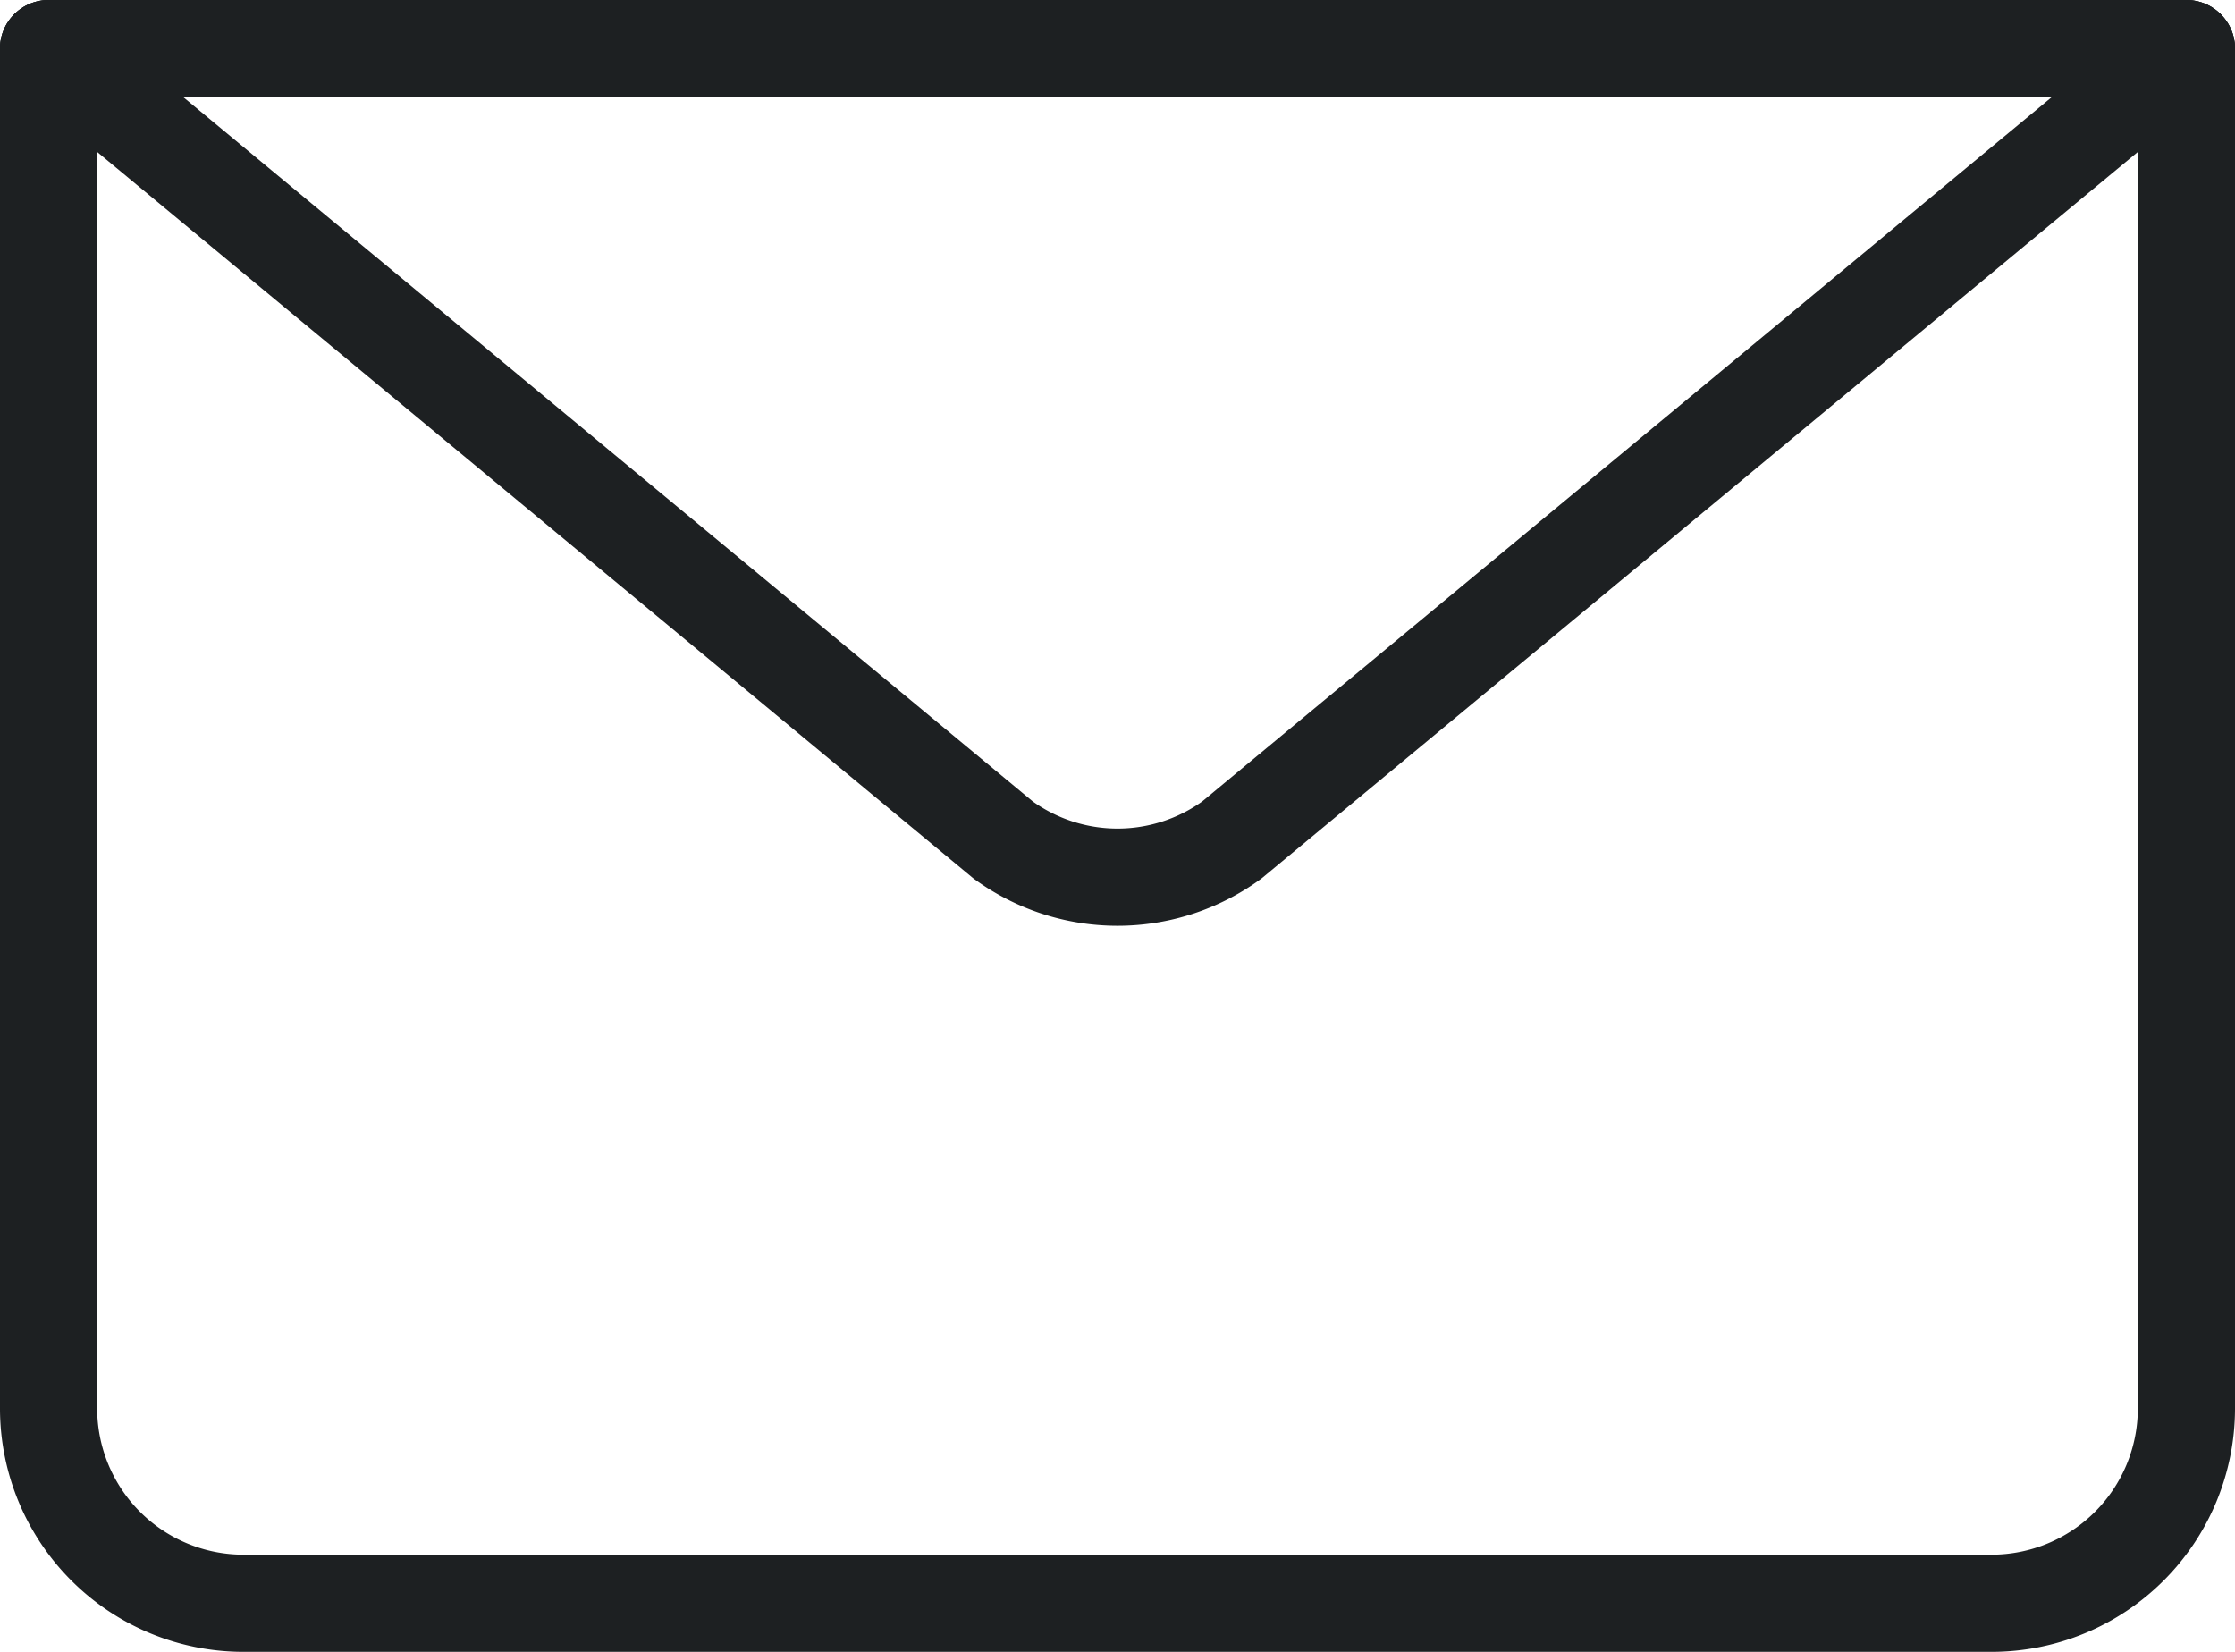 <svg id="mail" xmlns="http://www.w3.org/2000/svg" width="23" height="17" viewBox="0 0 23 17">
  <path id="Pfad_81" data-name="Pfad 81" d="M22.5.5v14a2.006,2.006,0,0,1-2,2H2.5a2.006,2.006,0,0,1-2-2V.5" fill="none" stroke="#1d2022" stroke-linecap="round" stroke-linejoin="round" stroke-width="1"/>
  <path id="Pfad_82" data-name="Pfad 82" d="M22.5.5,12.676,8.645a2,2,0,0,1-2.352,0L.5.5Z" fill="none" stroke="#1d2022" stroke-linecap="round" stroke-linejoin="round" stroke-width="1"/>
  <line id="Linie_7" data-name="Linie 7" x2="22" transform="translate(0.5 0.5)" fill="none" stroke="#1d2022" stroke-linecap="round" stroke-linejoin="round" stroke-width="1"/>
</svg>
